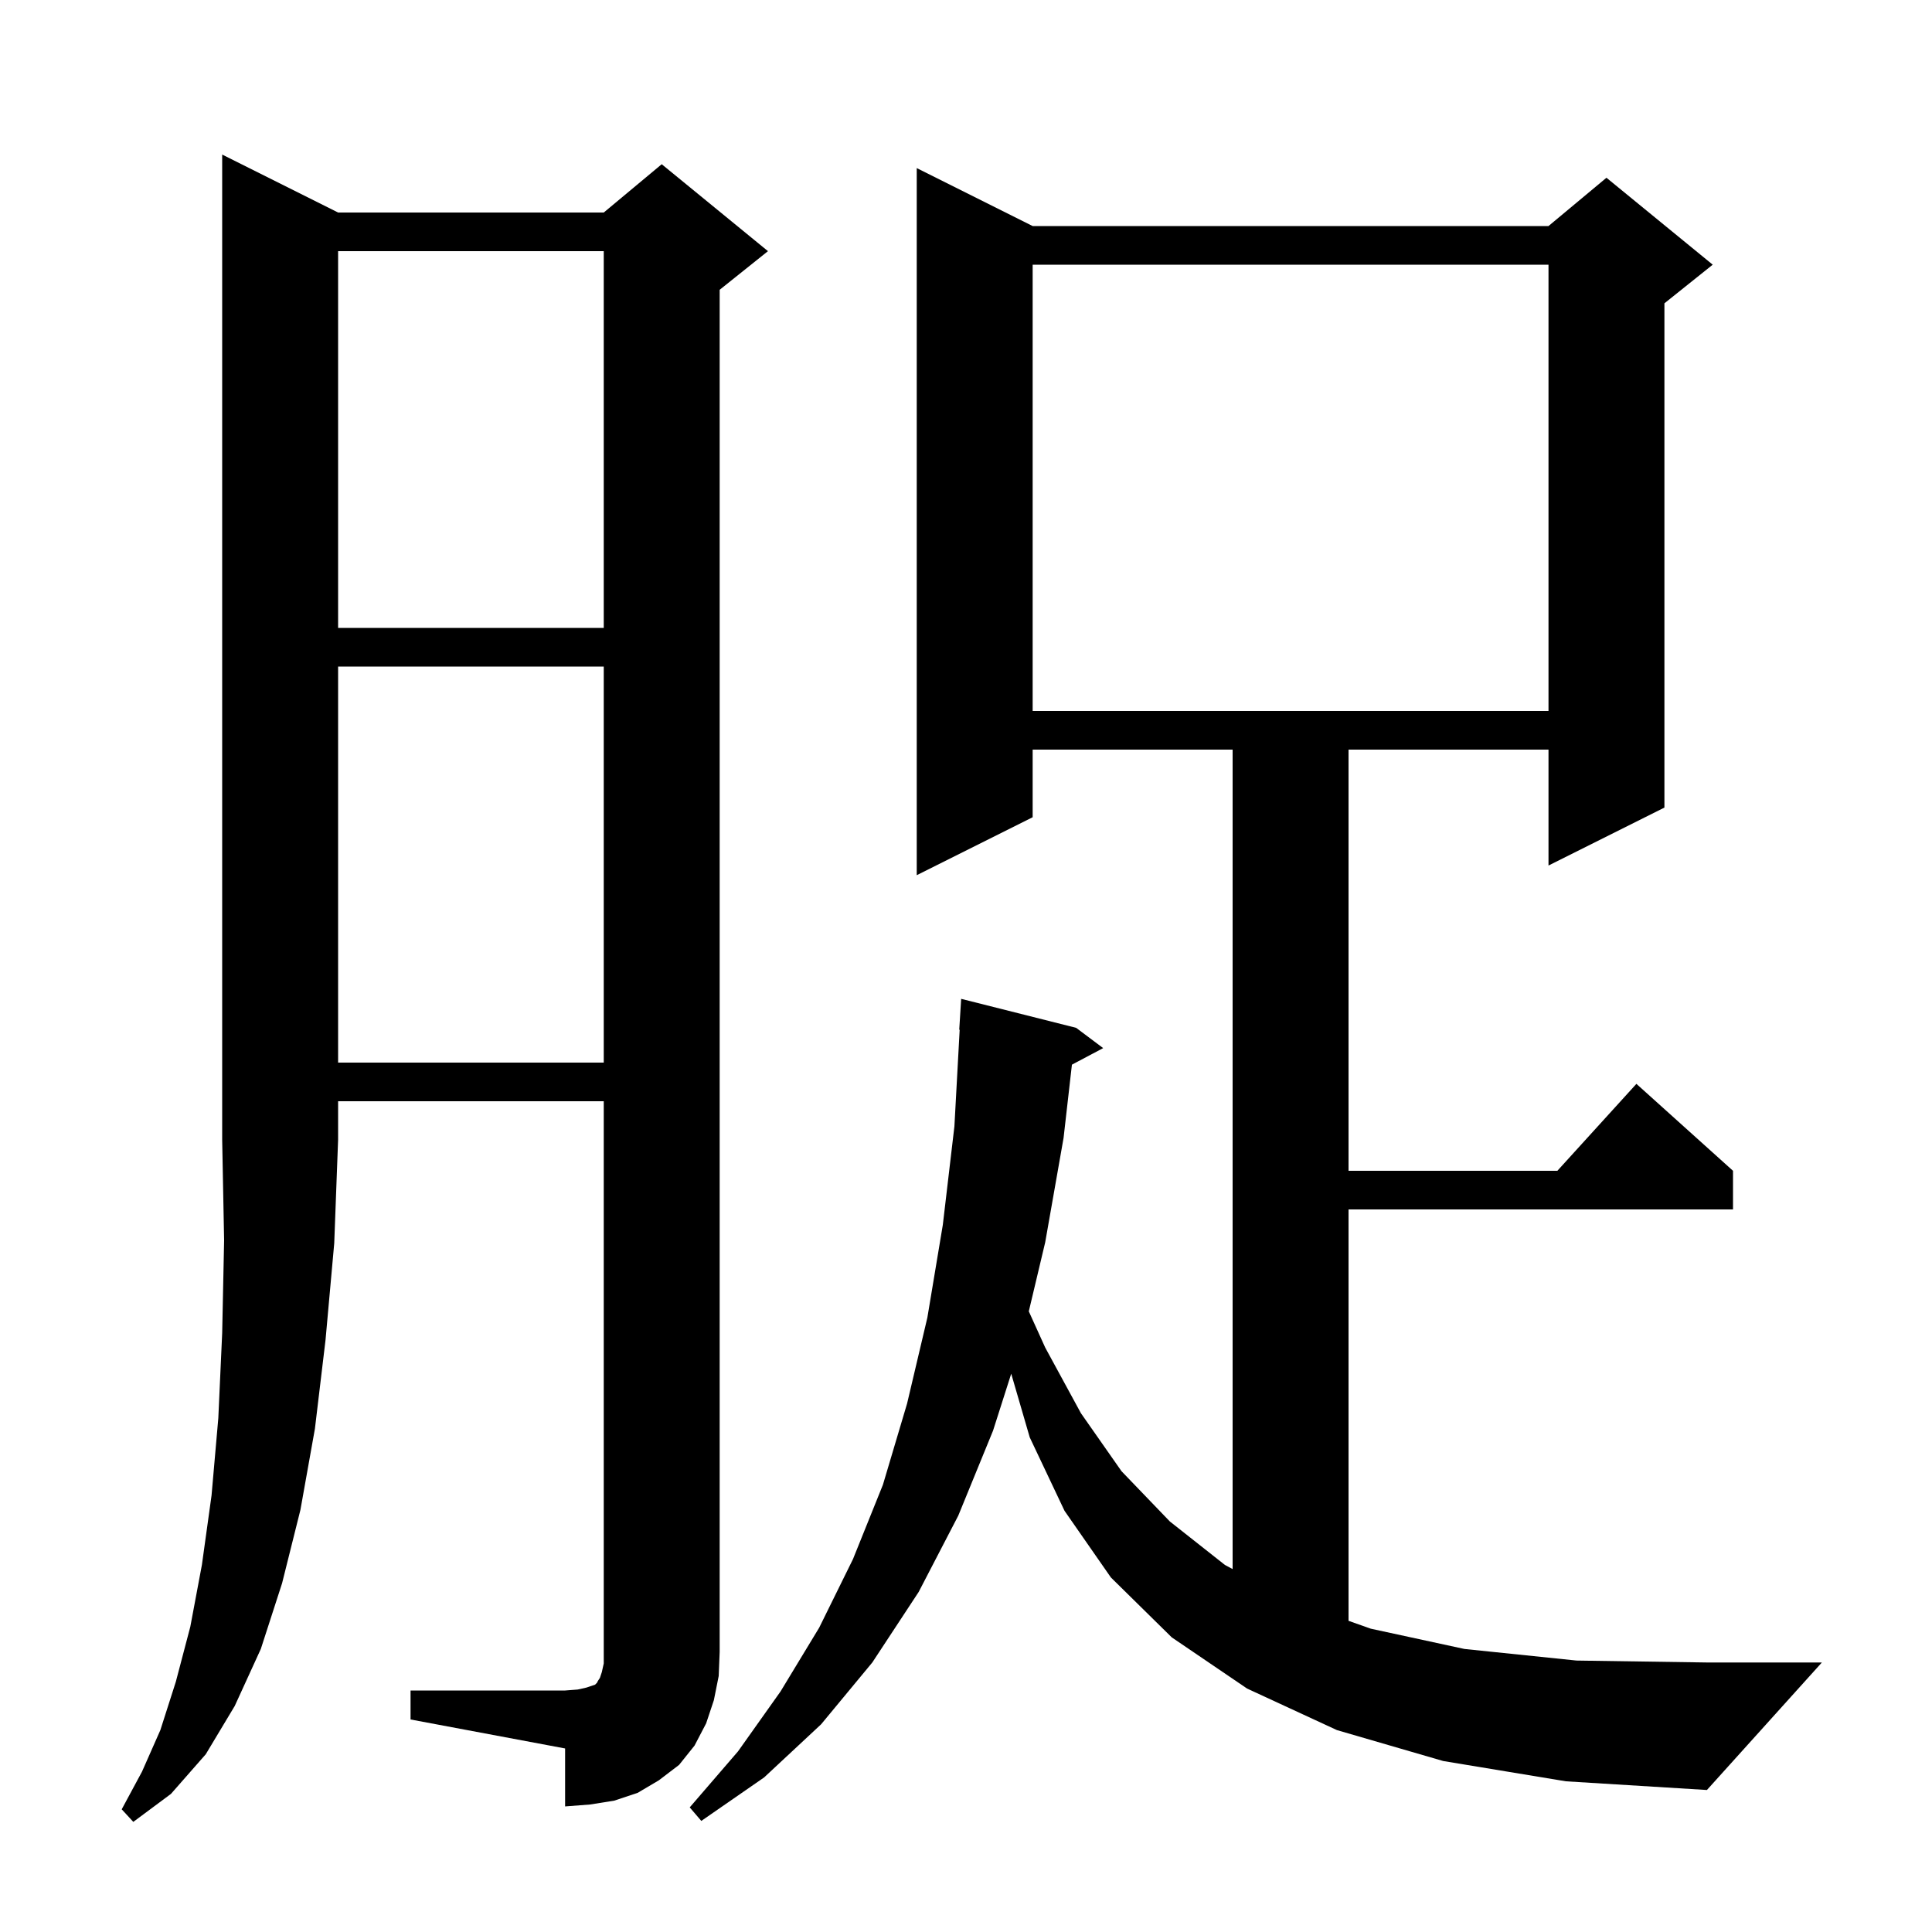 <svg xmlns="http://www.w3.org/2000/svg" xmlns:xlink="http://www.w3.org/1999/xlink" version="1.1" baseProfile="full" viewBox="0 0 200 200" width="200" height="200"><g fill="currentColor"><path d="M 35.0 22.0 L 62.5 22.0 L 68.5 17.0 L 79.5 26.0 L 74.5 30.0 L 74.5 171.0 L 74.4 173.5 L 73.9 176.0 L 73.1 178.4 L 71.9 180.7 L 70.3 182.7 L 68.2 184.3 L 66.0 185.6 L 63.6 186.4 L 61.1 186.8 L 58.5 187.0 L 58.5 181.0 L 42.5 178.0 L 42.5 175.0 L 58.5 175.0 L 59.8 174.9 L 60.7 174.7 L 61.6 174.4 L 61.8 174.2 L 61.9 174.0 L 62.1 173.7 L 62.3 173.1 L 62.5 172.2 L 62.5 114.0 L 35.0 114.0 L 35.0 118.0 L 34.6 128.7 L 33.7 138.7 L 32.6 147.9 L 31.1 156.3 L 29.2 163.9 L 27.0 170.7 L 24.3 176.6 L 21.3 181.6 L 17.7 185.7 L 13.8 188.6 L 12.6 187.3 L 14.7 183.4 L 16.6 179.1 L 18.2 174.1 L 19.7 168.4 L 20.9 162.0 L 21.9 154.8 L 22.6 146.8 L 23.0 138.0 L 23.2 128.4 L 23.0 118.0 L 23.0 16.0 Z M 149.4 182.3 L 138.4 179.1 L 129.1 174.8 L 121.3 169.5 L 115.0 163.3 L 110.2 156.4 L 106.6 148.8 L 104.681 142.207 L 102.8 148.1 L 99.2 156.9 L 95.1 164.8 L 90.3 172.1 L 85.0 178.5 L 79.1 184.0 L 72.6 188.5 L 71.4 187.1 L 76.4 181.3 L 80.8 175.1 L 84.8 168.5 L 88.3 161.4 L 91.4 153.7 L 93.9 145.3 L 96.0 136.4 L 97.6 126.8 L 98.8 116.6 L 99.345 106.599 L 99.3 106.6 L 99.5 103.4 L 111.4 106.4 L 114.2 108.5 L 110.965 110.213 L 110.1 117.8 L 108.2 128.6 L 106.501 135.751 L 108.2 139.5 L 111.9 146.3 L 116.1 152.3 L 121.1 157.5 L 126.8 162.0 L 127.6 162.429 L 127.6 77.6 L 106.9 77.6 L 106.9 84.6 L 94.9 90.6 L 94.9 17.4 L 106.9 23.4 L 160.3 23.4 L 166.3 18.4 L 177.3 27.4 L 172.3 31.4 L 172.3 83.6 L 160.3 89.6 L 160.3 77.6 L 139.6 77.6 L 139.6 121.2 L 161.218 121.2 L 169.4 112.2 L 179.4 121.2 L 179.4 125.2 L 139.6 125.2 L 139.6 167.787 L 141.9 168.6 L 151.6 170.7 L 163.2 171.9 L 176.7 172.1 L 188.6 172.1 L 176.7 185.3 L 162.1 184.4 Z M 35.0 69.0 L 35.0 110.0 L 62.5 110.0 L 62.5 69.0 Z M 106.9 27.4 L 106.9 73.6 L 160.3 73.6 L 160.3 27.4 Z M 35.0 26.0 L 35.0 65.0 L 62.5 65.0 L 62.5 26.0 Z "/></g></svg>